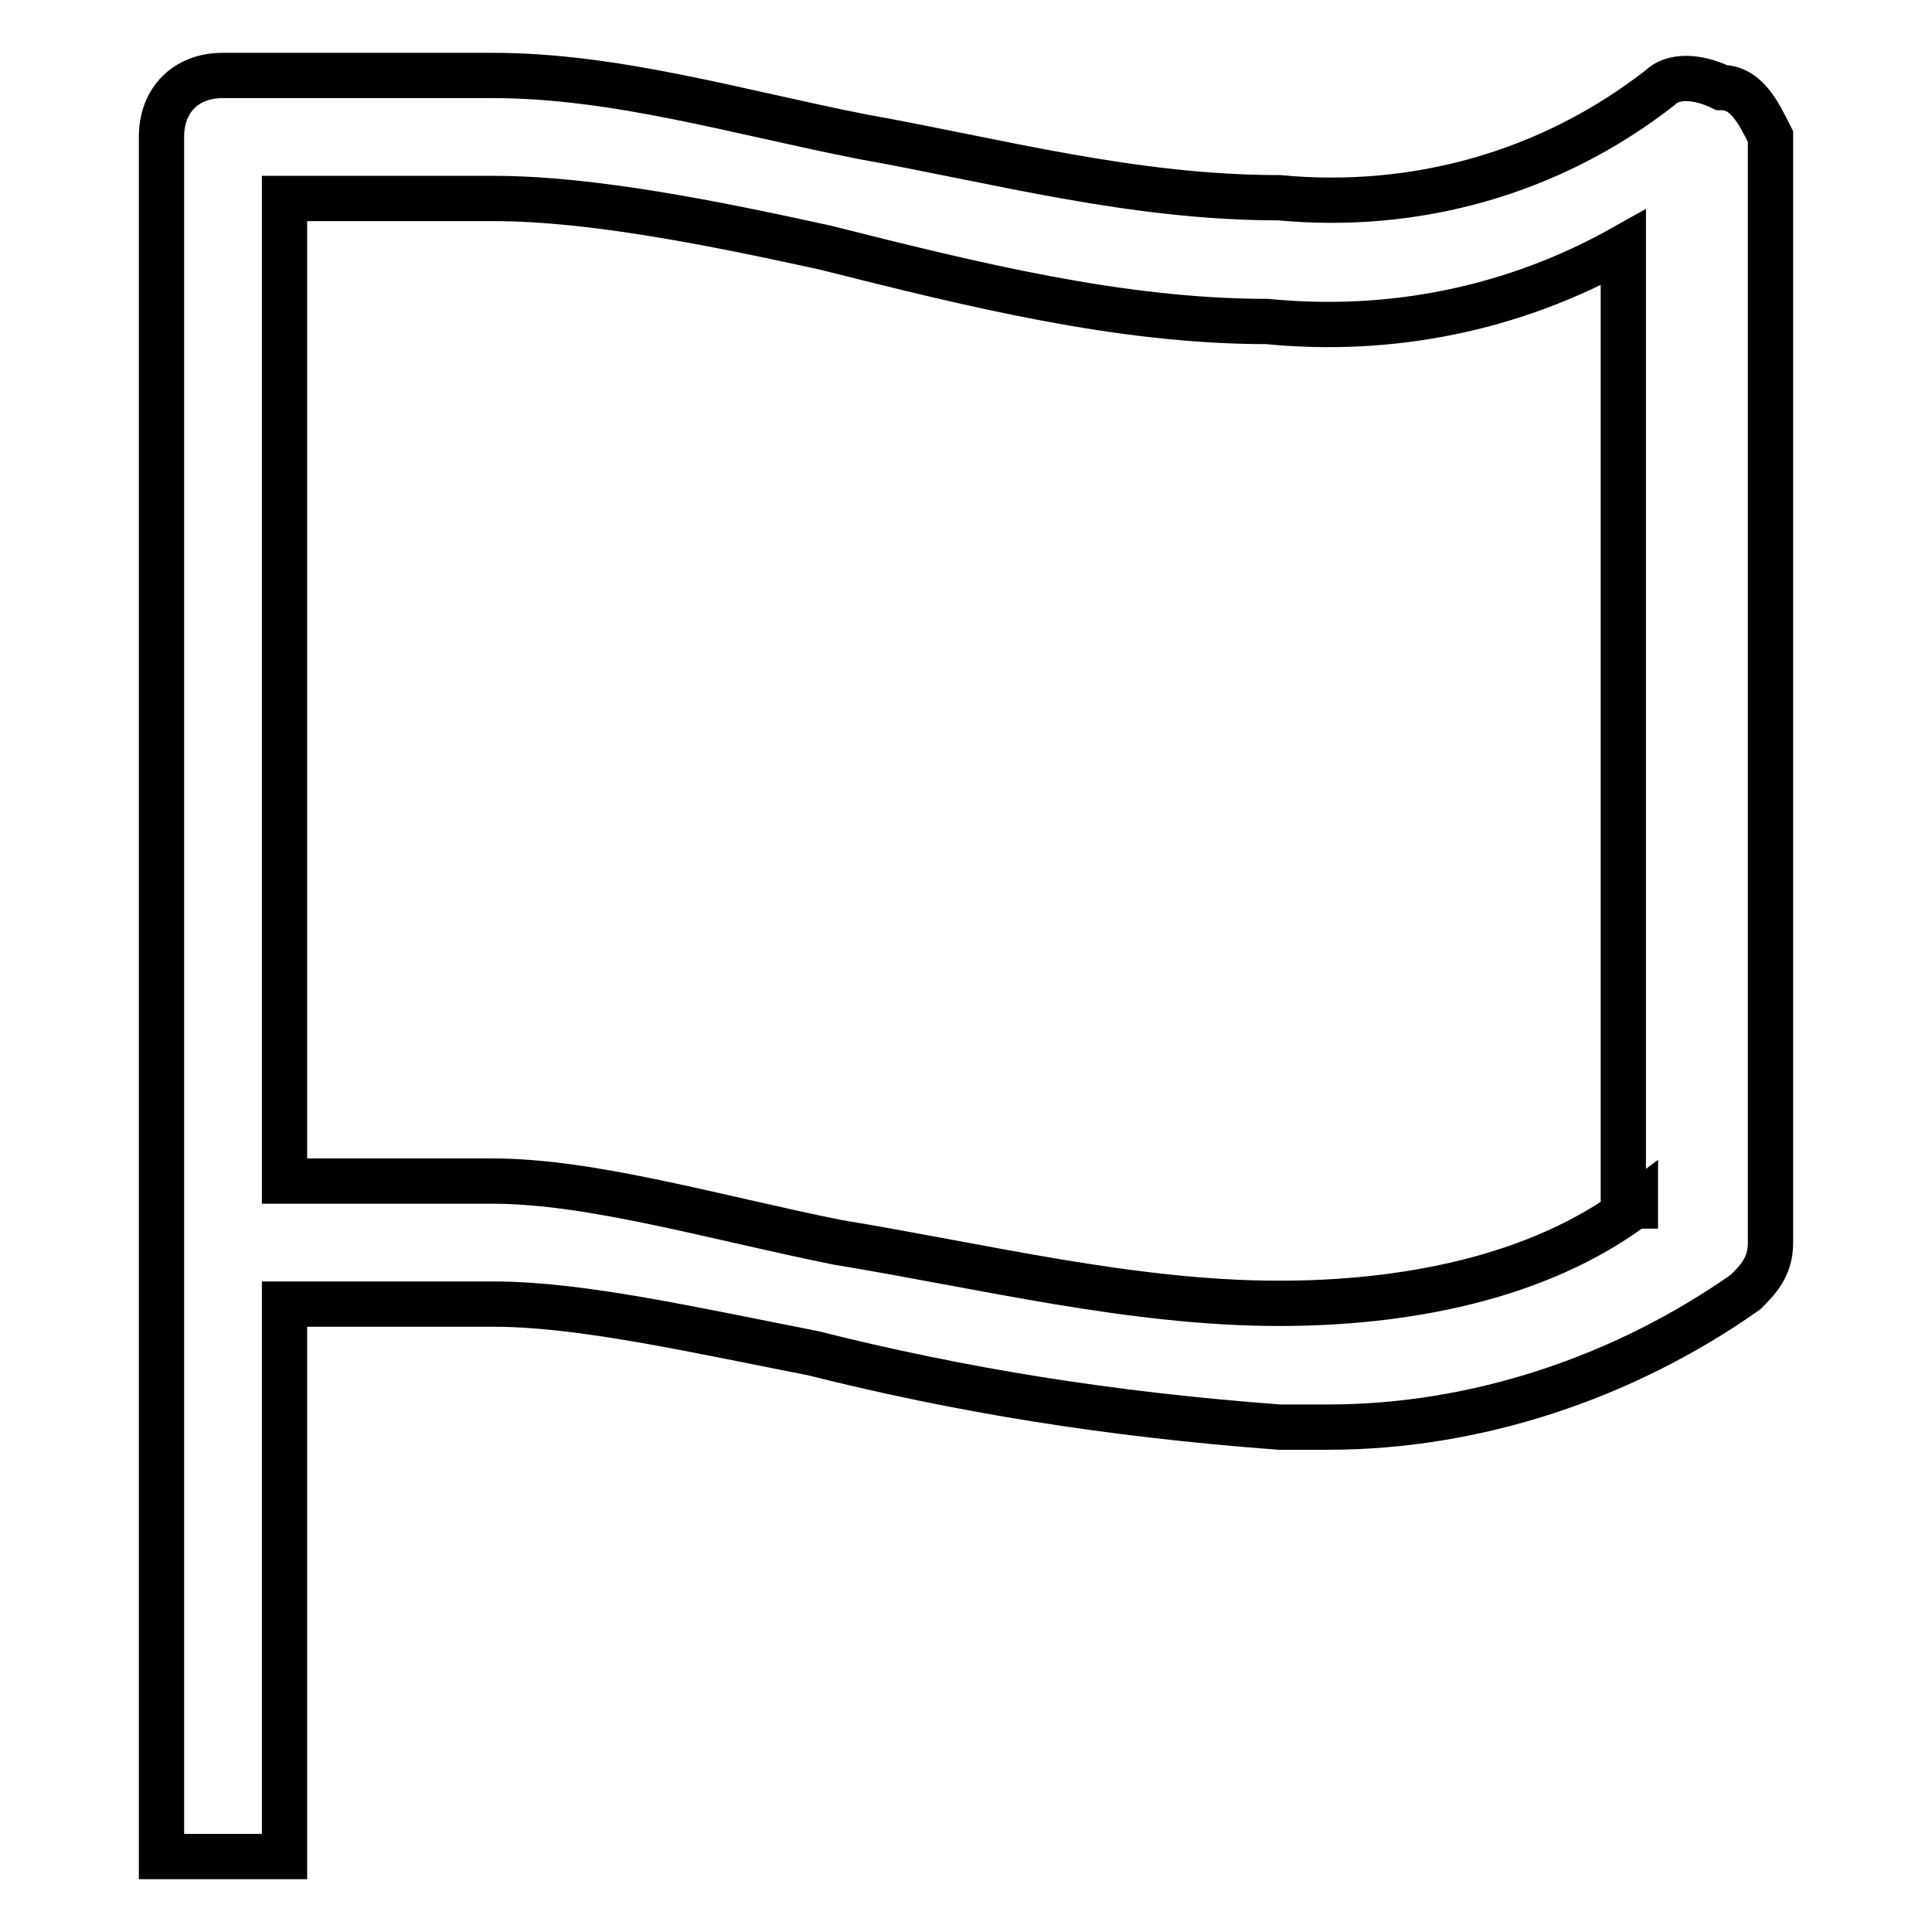 <?xml version="1.0" encoding="utf-8"?>
<!-- Svg Vector Icons : http://www.onlinewebfonts.com/icon -->
<!DOCTYPE svg PUBLIC "-//W3C//DTD SVG 1.1//EN" "http://www.w3.org/Graphics/SVG/1.1/DTD/svg11.dtd">
<svg version="1.1" xmlns="http://www.w3.org/2000/svg" xmlns:xlink="http://www.w3.org/1999/xlink" x="0px" y="0px" viewBox="0 0 256 256" enable-background="new 0 0 256 256" xml:space="preserve">
<g> <path stroke-width="6" fill-opacity="0" stroke="#000000"  d="M228.1,11.6c-3.3-1.6-6.5-1.6-8.1,0c-14.6,11.4-32.5,16.3-50.5,14.6c-19.5,0-37.4-4.9-55.3-8.1 C97.9,14.9,81.6,10,65.3,10H29.5c-4.9,0-8.1,3.3-8.1,8.1V246h16.3v-73.2h27.7c11.4,0,26,3.3,42.3,6.5c19.5,4.9,39.1,8.1,61.8,9.8 h6.5c19.5,0,39.1-6.5,55.3-17.9c1.6-1.6,3.3-3.3,3.3-6.5V18.1C233,14.9,231.4,11.6,228.1,11.6z M216.7,159.7 c-13,9.8-30.9,13-47.2,13c-19.5,0-39.1-4.9-58.6-8.1c-16.3-3.3-32.6-8.1-45.6-8.1H37.7V26.3h27.7c13,0,29.3,3.3,43.9,6.5 c19.5,4.9,39.1,9.8,58.6,9.8c16.3,1.6,32.6-1.6,47.2-9.8v127H216.7z"/></g>
</svg>